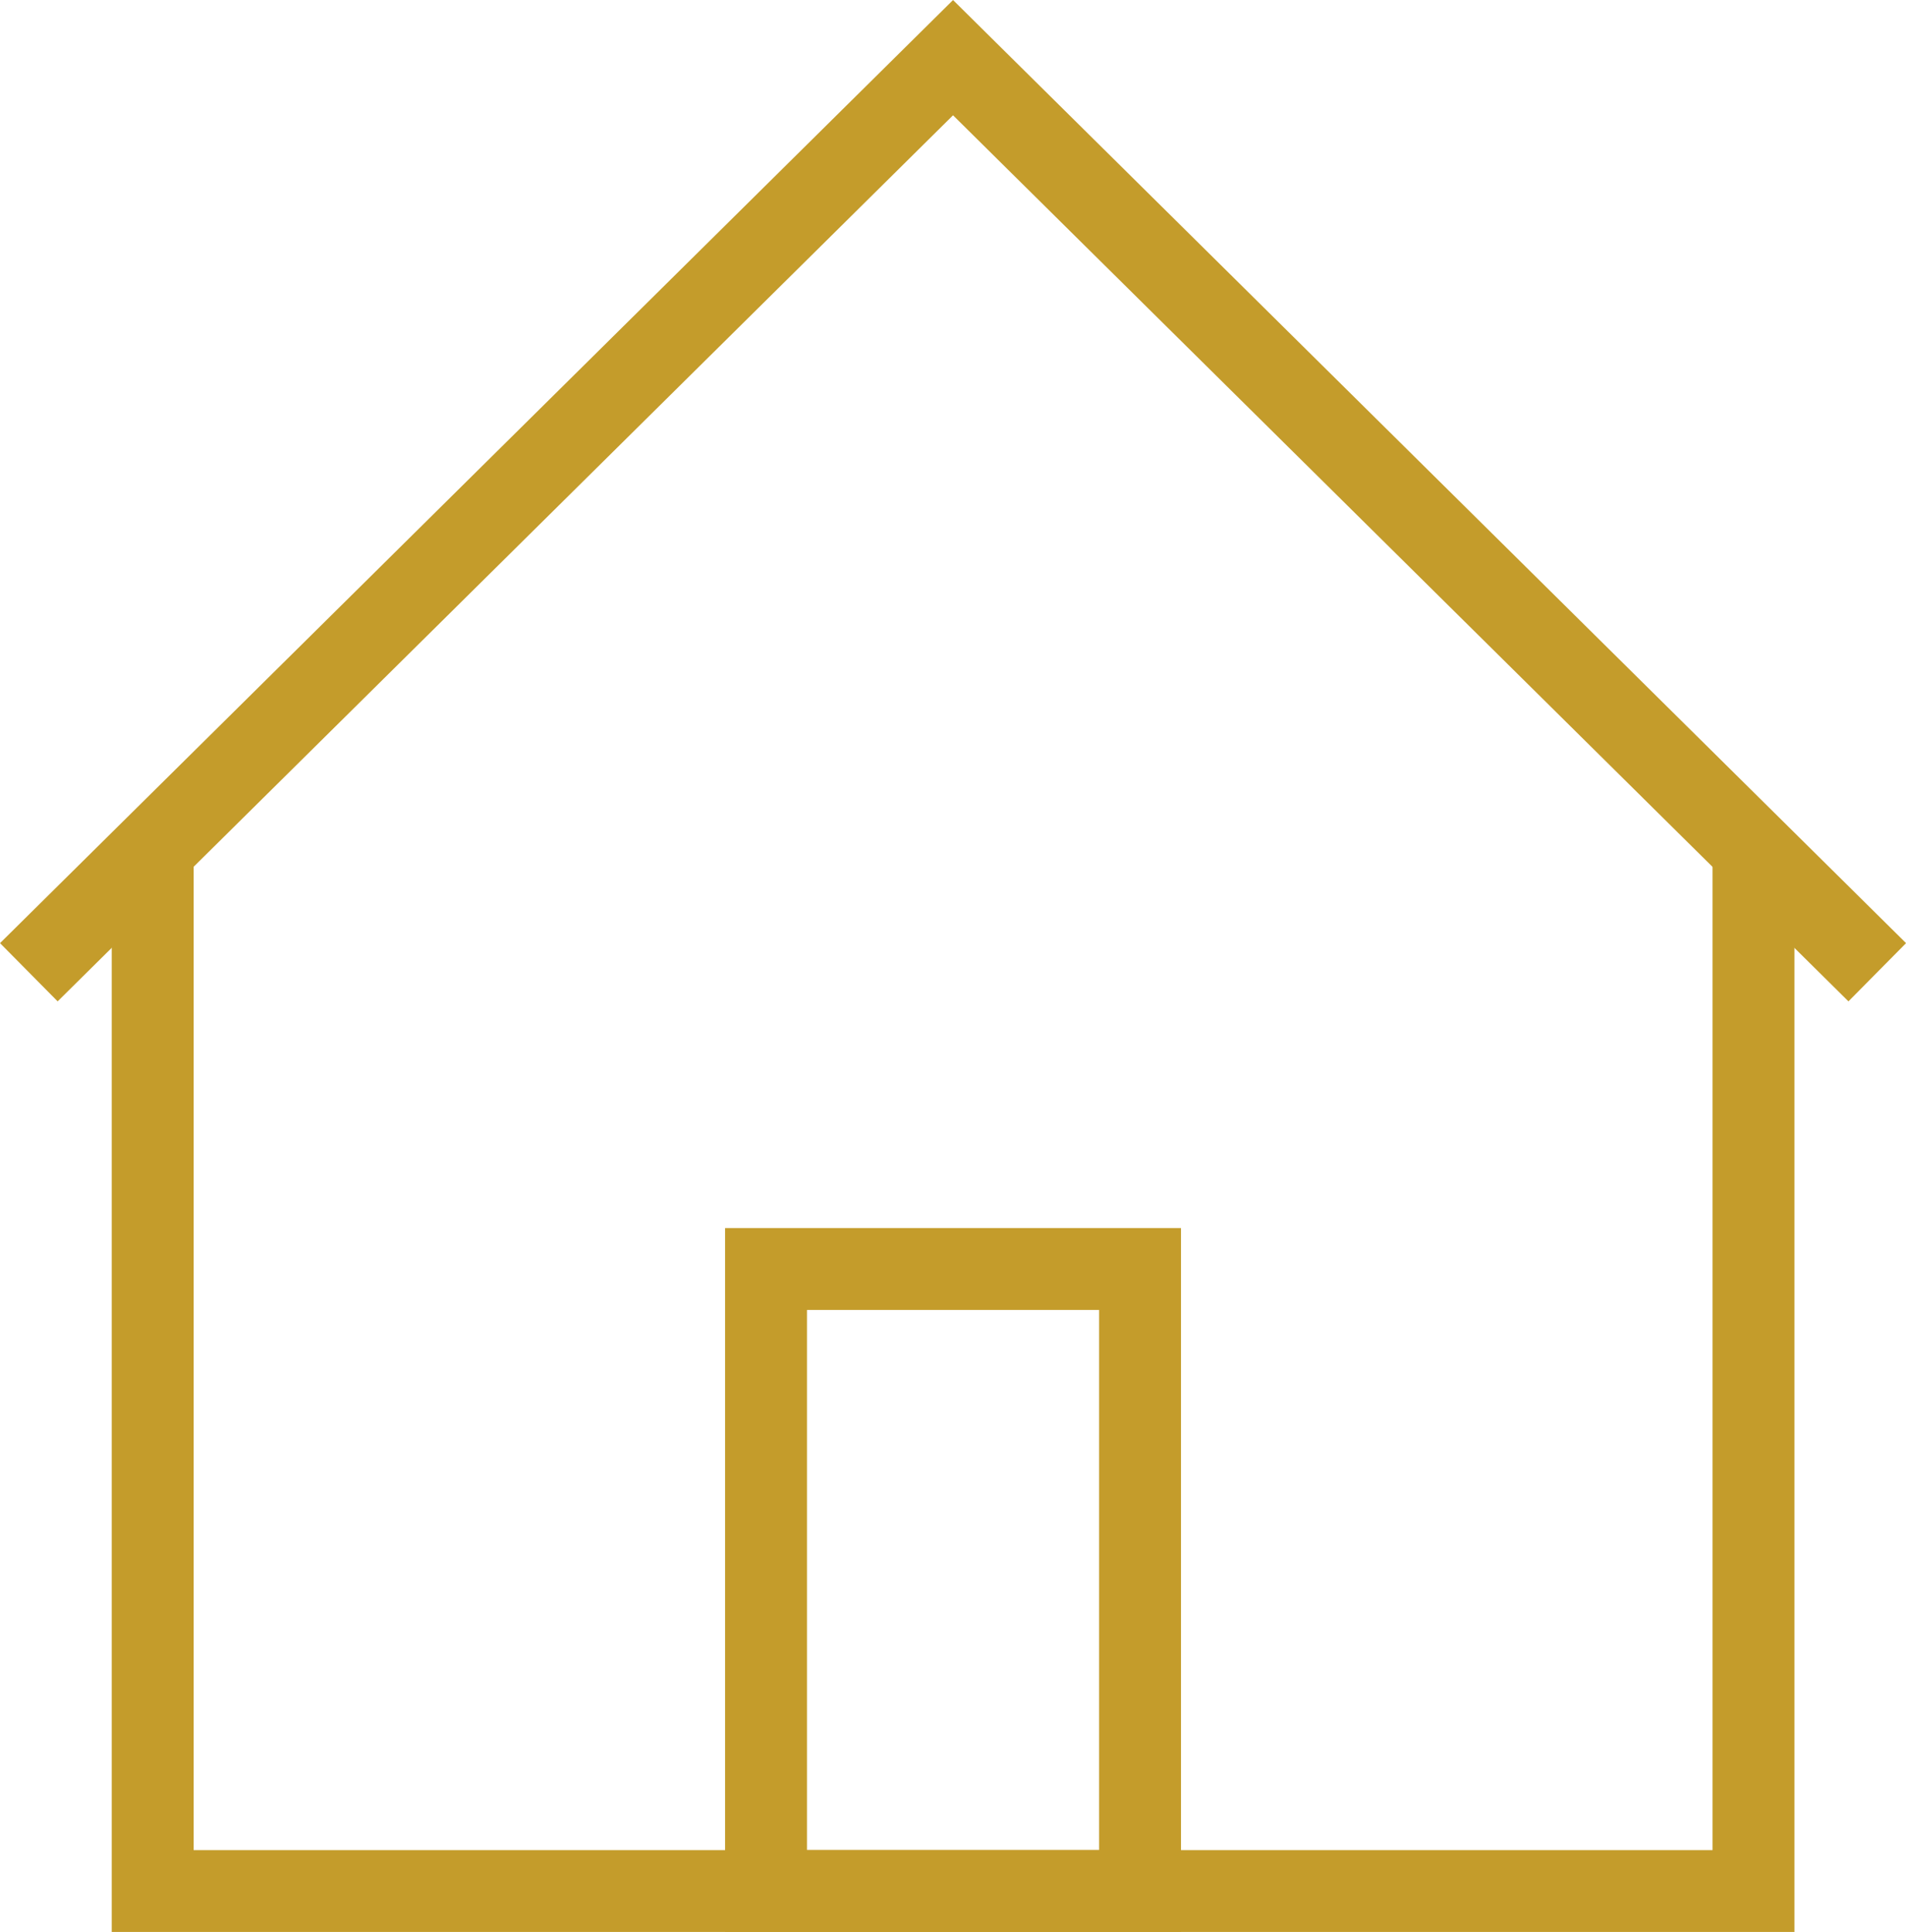 <svg xmlns="http://www.w3.org/2000/svg" width="23.269" height="23.585" viewBox="0 0 23.269 23.585">
    <g data-name="Grupo 9722">
        <g data-name="Grupo 9723">
            <path data-name="Trazado 15672" d="M4.592 27.177v12.669h19.543V27.177" transform="translate(-2.728 -16.76)" style="fill:none;stroke:#c49c2b;stroke-miterlimit:10"/>
            <path data-name="Trazado 15673" d="M23.093 12.22 11.81 1.055.527 12.22" transform="translate(-.175 -.351)" style="fill:none;stroke:#c49c2b;stroke-miterlimit:10"/>
            <path data-name="Rectángulo 11161" transform="translate(9.352 15.492)" style="fill:none;stroke:#c49c2b;stroke-miterlimit:10" d="M0 0h4.566v7.594H0z"/>
        </g>
    </g>
</svg>
